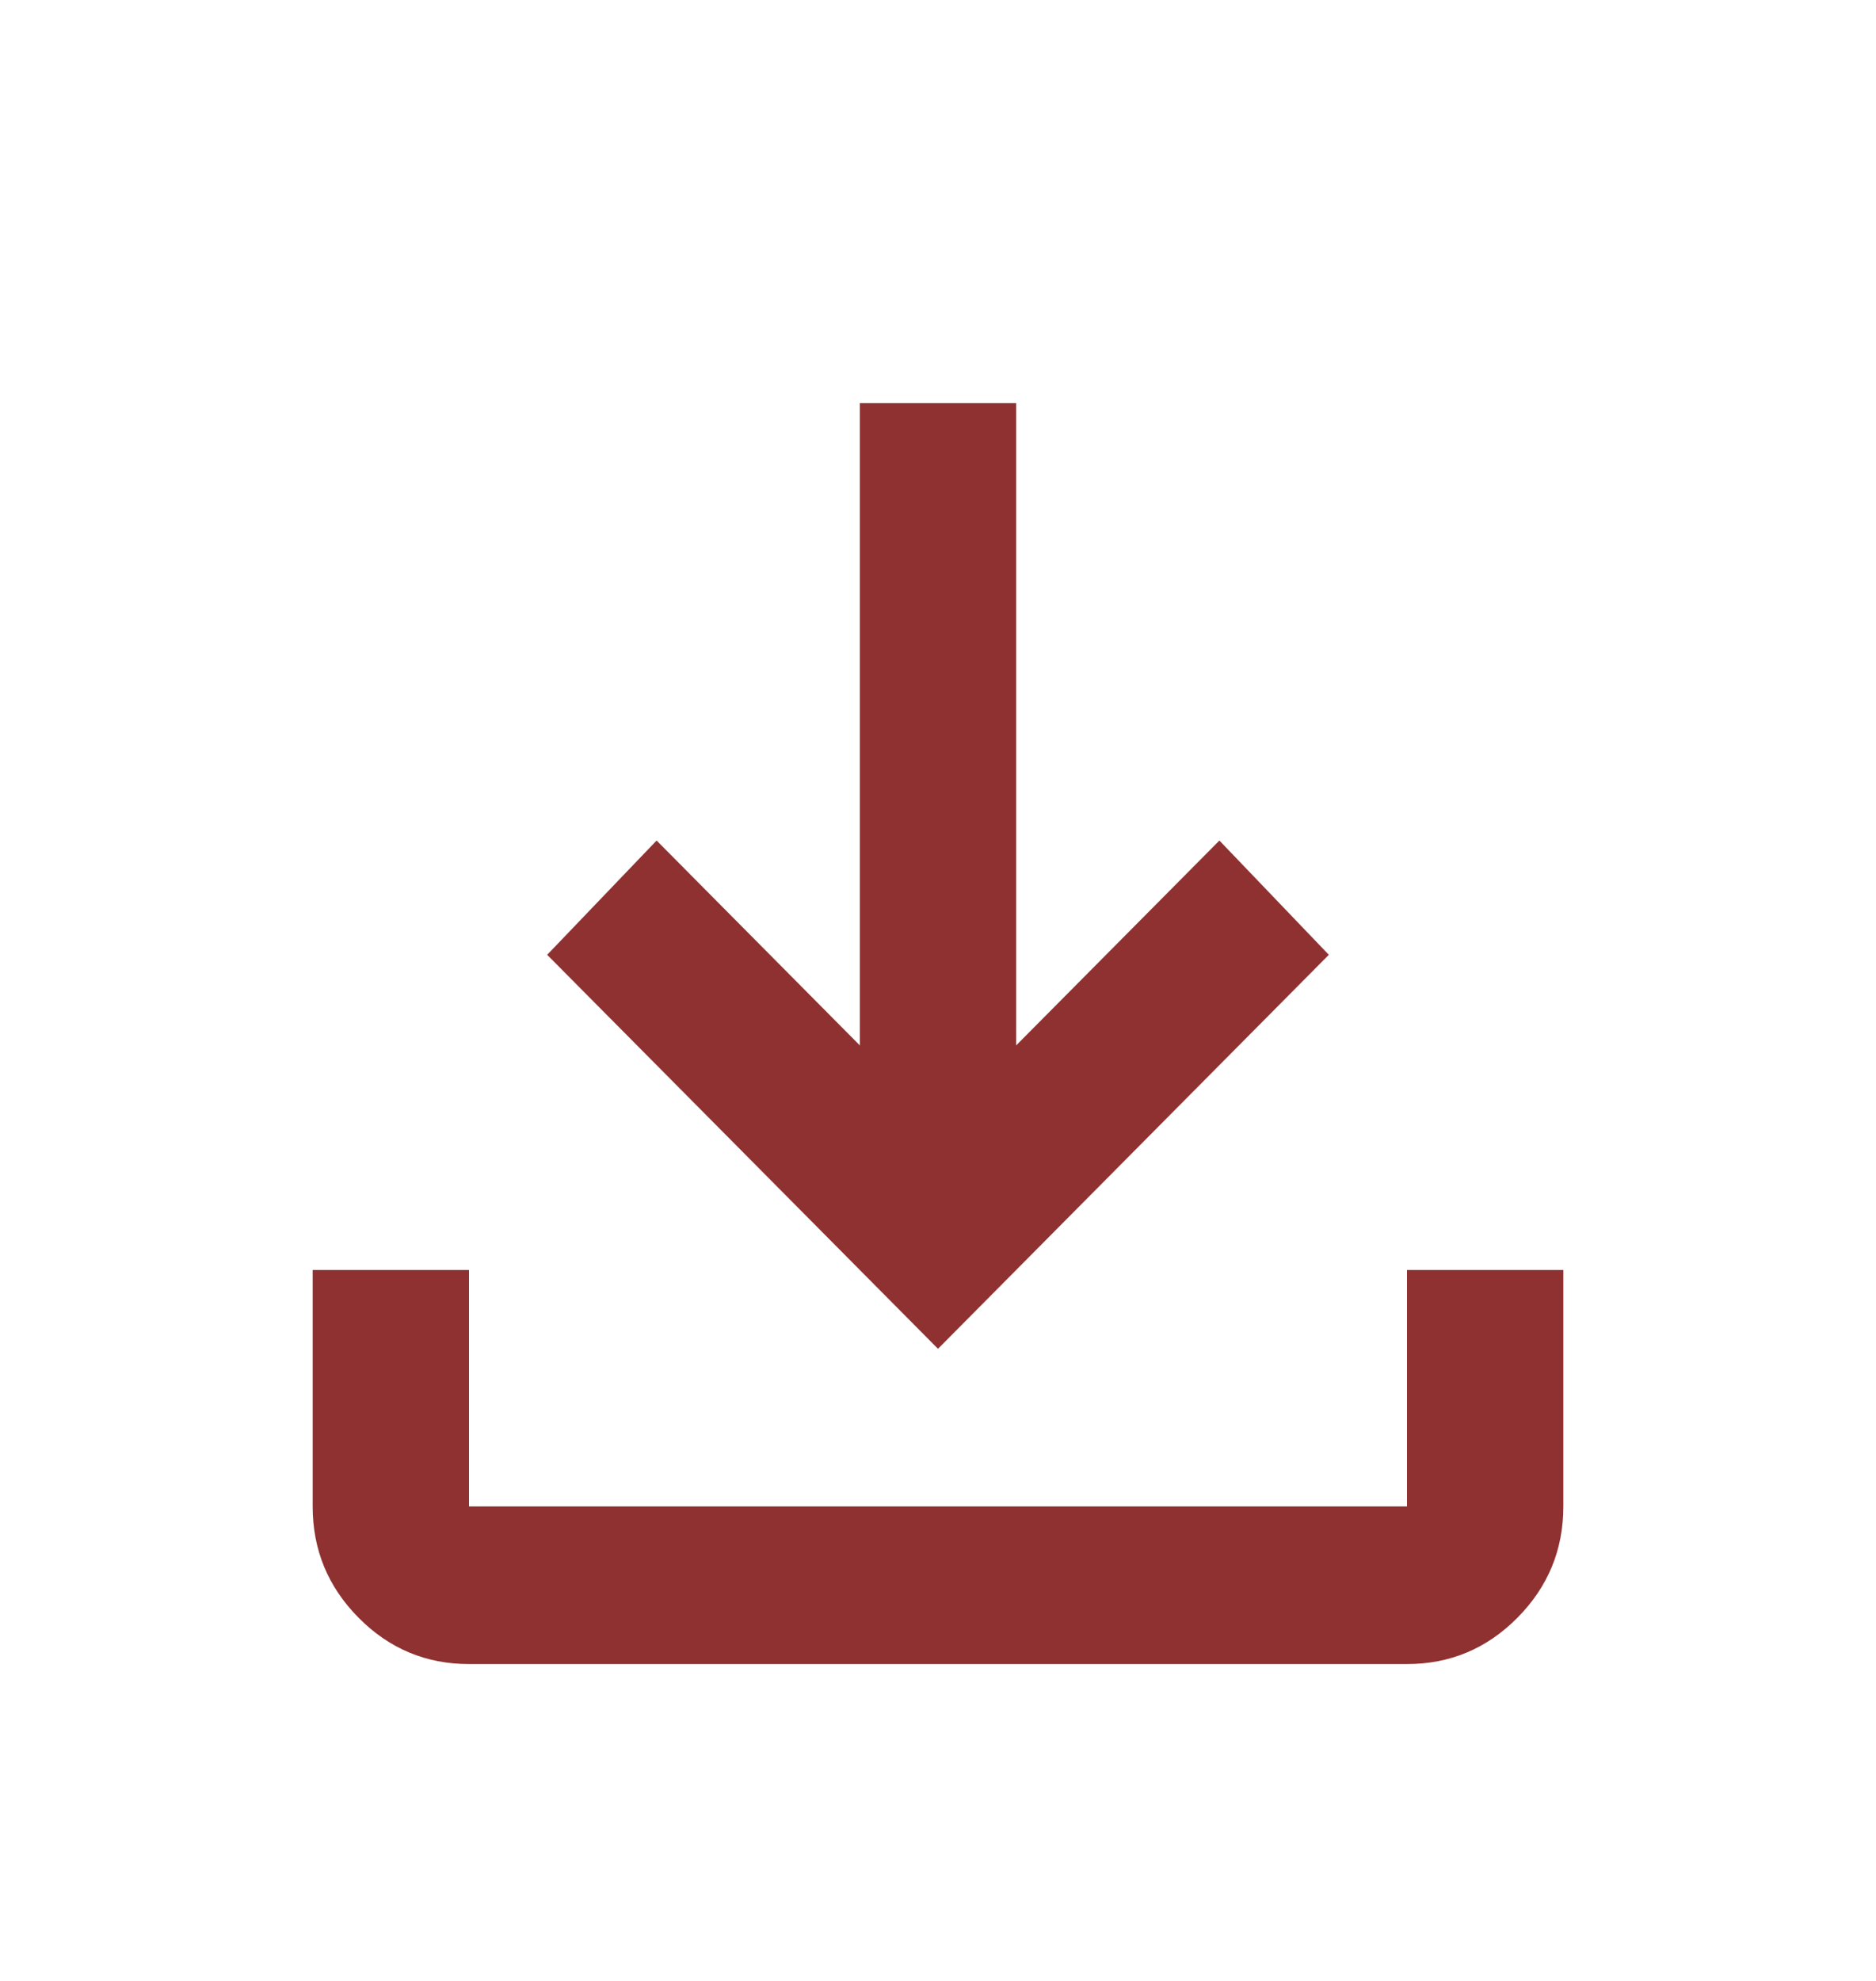 <svg width="18" height="19" viewBox="0 0 18 19" fill="none" xmlns="http://www.w3.org/2000/svg">
<mask id="mask0_16301_36" style="mask-type:alpha" maskUnits="userSpaceOnUse" x="0" y="0" width="18" height="19">
<rect y="0.844" width="18" height="18.141" fill="#D9D9D9"/>
</mask>
<g mask="url(#mask0_16301_36)">
<path d="M9 12.937L5.25 9.158L6.3 8.062L8.25 10.027V3.867H9.75V10.027L11.7 8.062L12.75 9.158L9 12.937ZM4.5 15.961C4.088 15.961 3.734 15.813 3.441 15.517C3.147 15.221 3 14.865 3 14.449V12.181H4.5V14.449H13.5V12.181H15V14.449C15 14.865 14.853 15.221 14.559 15.517C14.266 15.813 13.912 15.961 13.5 15.961H4.5Z" fill="#8F3131"/>
</g>
</svg>
